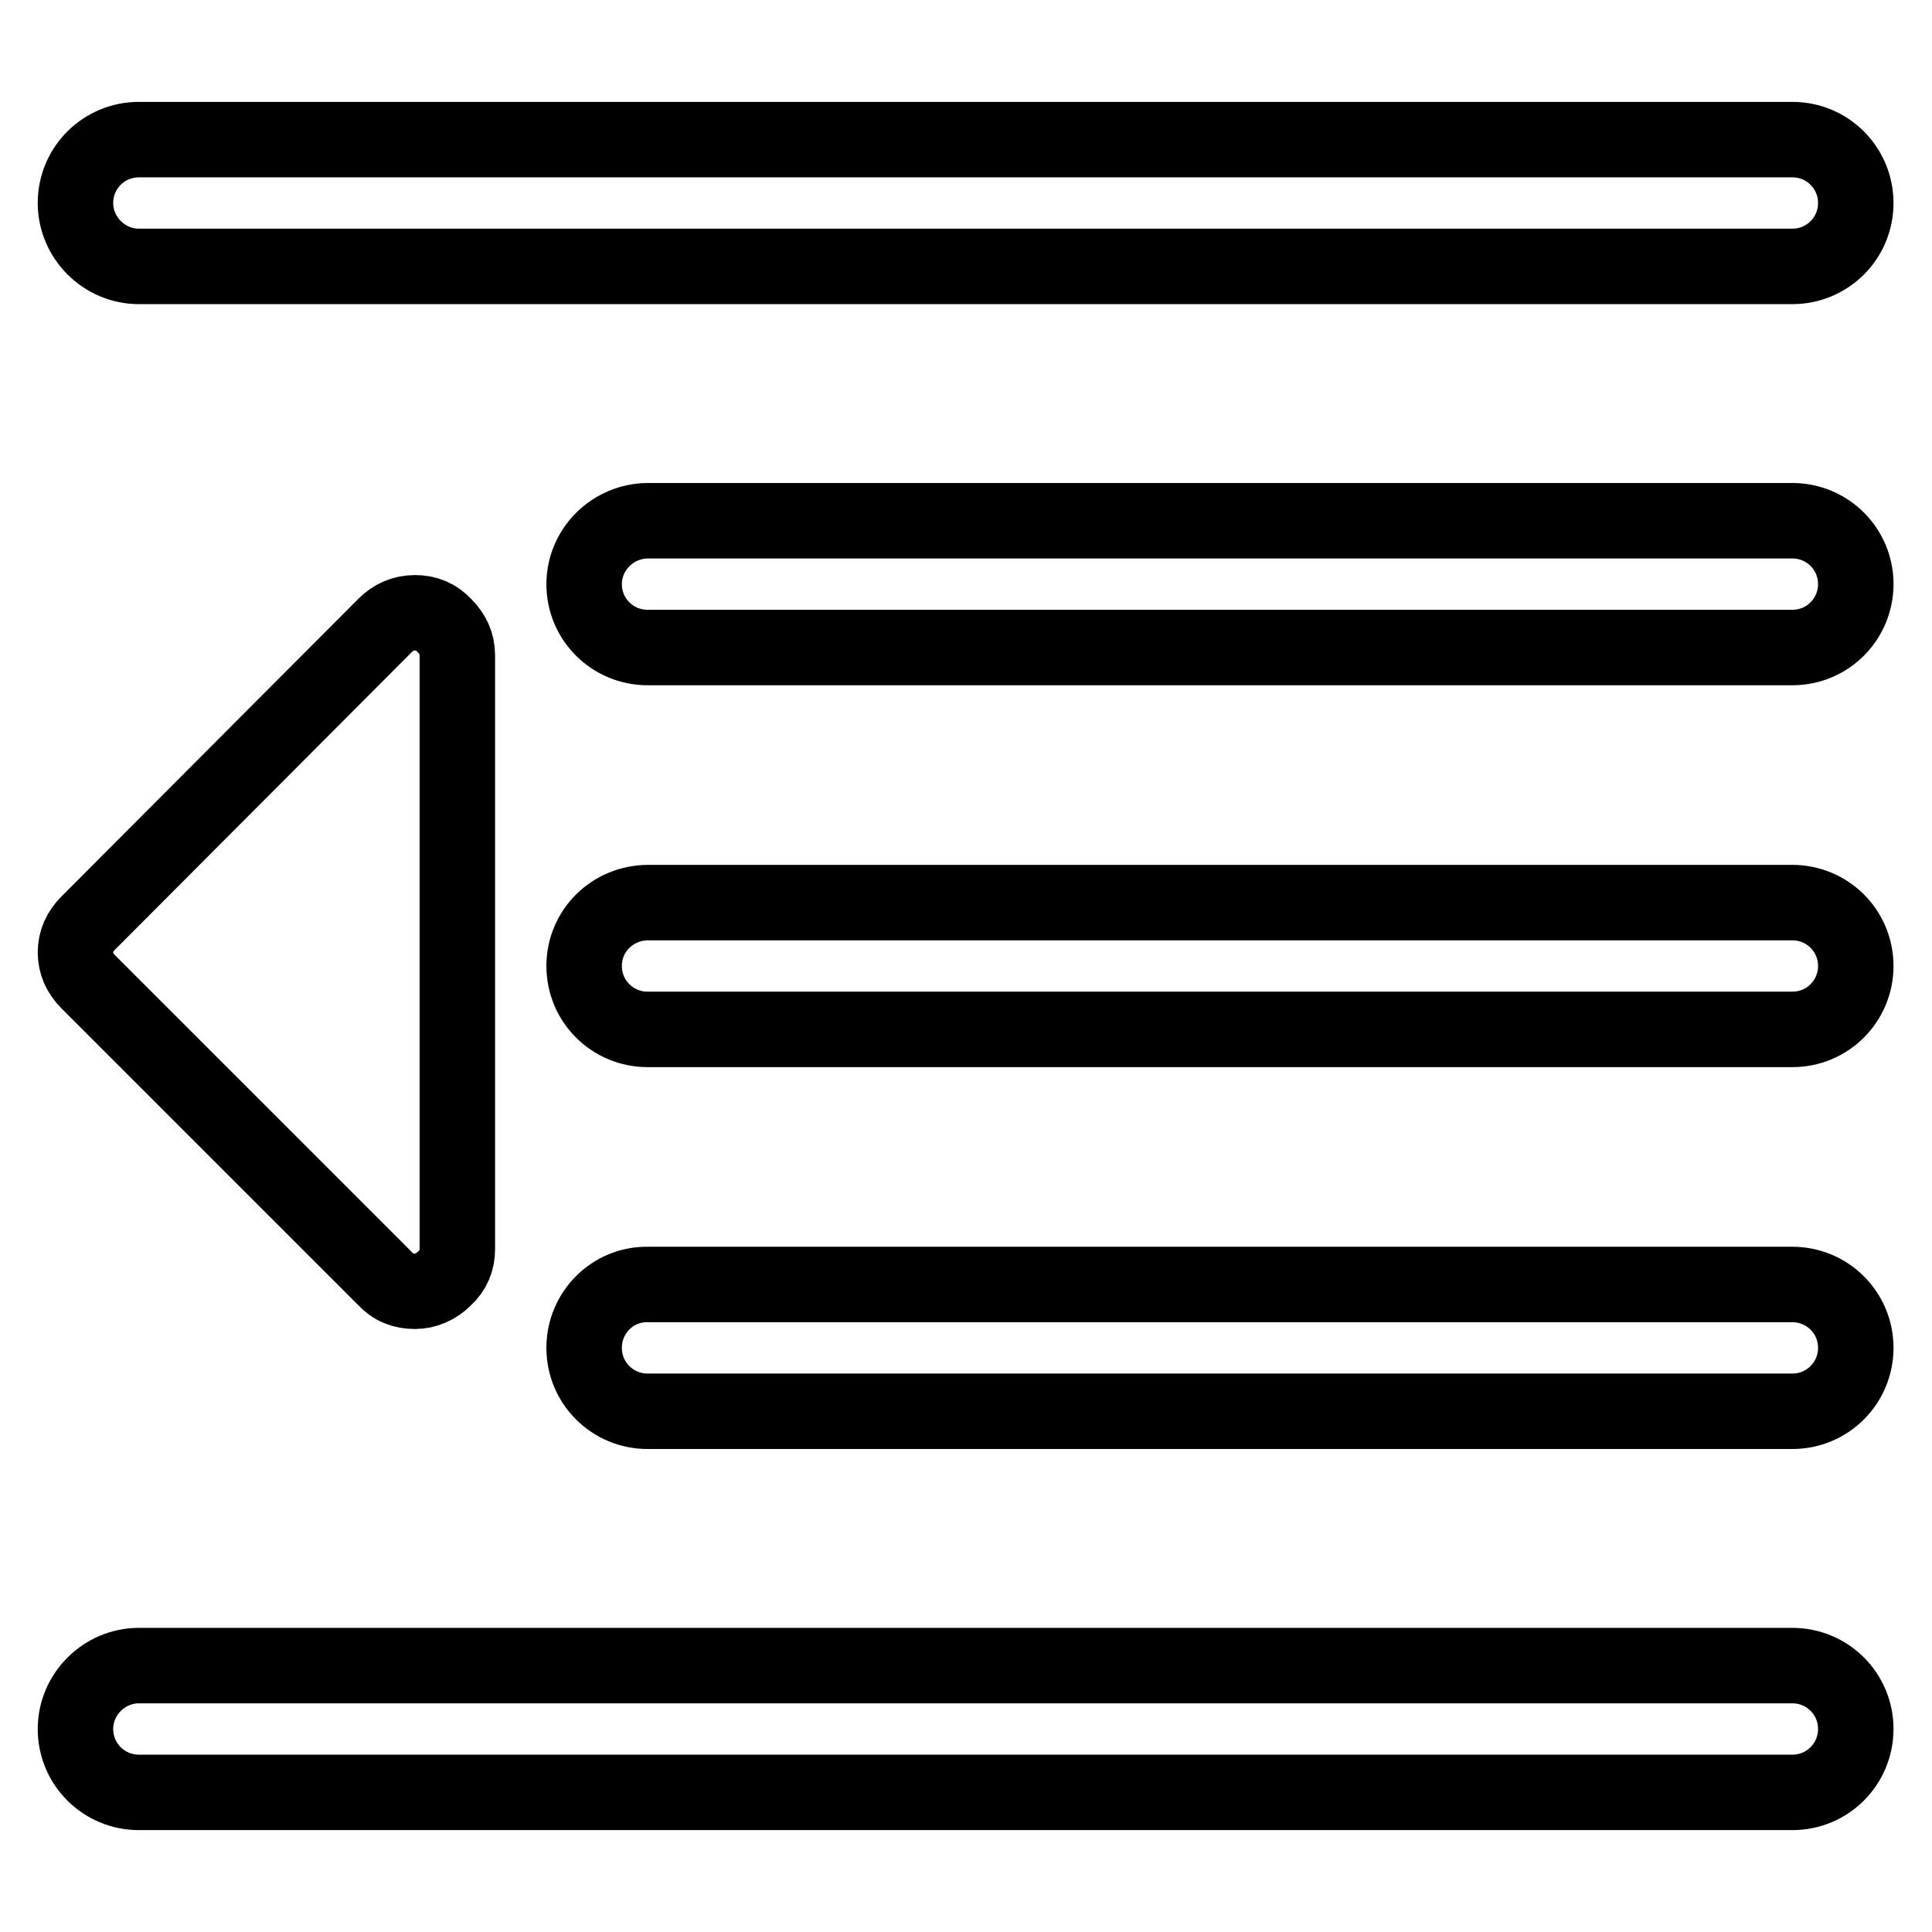 <?xml version="1.0" encoding="utf-8"?>
<!-- Svg Vector Icons : http://www.onlinewebfonts.com/icon -->
<!DOCTYPE svg PUBLIC "-//W3C//DTD SVG 1.1//EN" "http://www.w3.org/Graphics/SVG/1.1/DTD/svg11.dtd">
<svg version="1.1" xmlns="http://www.w3.org/2000/svg" xmlns:xlink="http://www.w3.org/1999/xlink" x="0px" y="0px" viewBox="0 0 256 256" enable-background="new 0 0 256 256" xml:space="preserve">
<g> <path stroke-width="10" fill-opacity="0" stroke="#000000"  d="M10,26.9c0-4.7,3.8-8.4,8.4-8.4h219.1c4.7,0,8.4,3.8,8.4,8.4l0,0c0,4.7-3.8,8.4-8.4,8.4H18.4 C13.8,35.3,10,31.5,10,26.9L10,26.9z M10,229.1c0,4.7,3.8,8.4,8.4,8.4h219.1c4.7,0,8.4-3.8,8.4-8.4l0,0c0-4.7-3.8-8.4-8.4-8.4H18.4 C13.8,220.7,10,224.5,10,229.1L10,229.1z M77.4,77.4c0,4.7,3.8,8.4,8.4,8.4h151.7c4.7,0,8.4-3.8,8.4-8.4l0,0c0-4.7-3.8-8.4-8.4-8.4 H85.9C81.2,69,77.4,72.8,77.4,77.4L77.4,77.4z M77.4,128c0,4.7,3.8,8.4,8.4,8.4h151.7c4.7,0,8.4-3.8,8.4-8.4l0,0 c0-4.7-3.8-8.4-8.4-8.4H85.9C81.2,119.6,77.4,123.3,77.4,128L77.4,128z M77.4,178.6c0,4.7,3.8,8.4,8.4,8.4h151.7 c4.7,0,8.4-3.8,8.4-8.4l0,0c0-4.7-3.8-8.4-8.4-8.4H85.9C81.2,170.1,77.4,173.9,77.4,178.6L77.4,178.6z M51,169.4l-39.3-39.3 c-1.1-1.1-1.7-2.4-1.7-3.9s0.6-2.8,1.7-3.9L51,82.9c1.1-1.1,2.4-1.7,4-1.7c1.5,0,2.8,0.5,3.9,1.7c1.1,1.1,1.7,2.4,1.7,3.9v78.7 c0,1.5-0.5,2.8-1.7,3.9c-1.1,1.1-2.5,1.7-3.9,1.7C53.4,171.1,52.1,170.6,51,169.4z"/></g>
</svg>